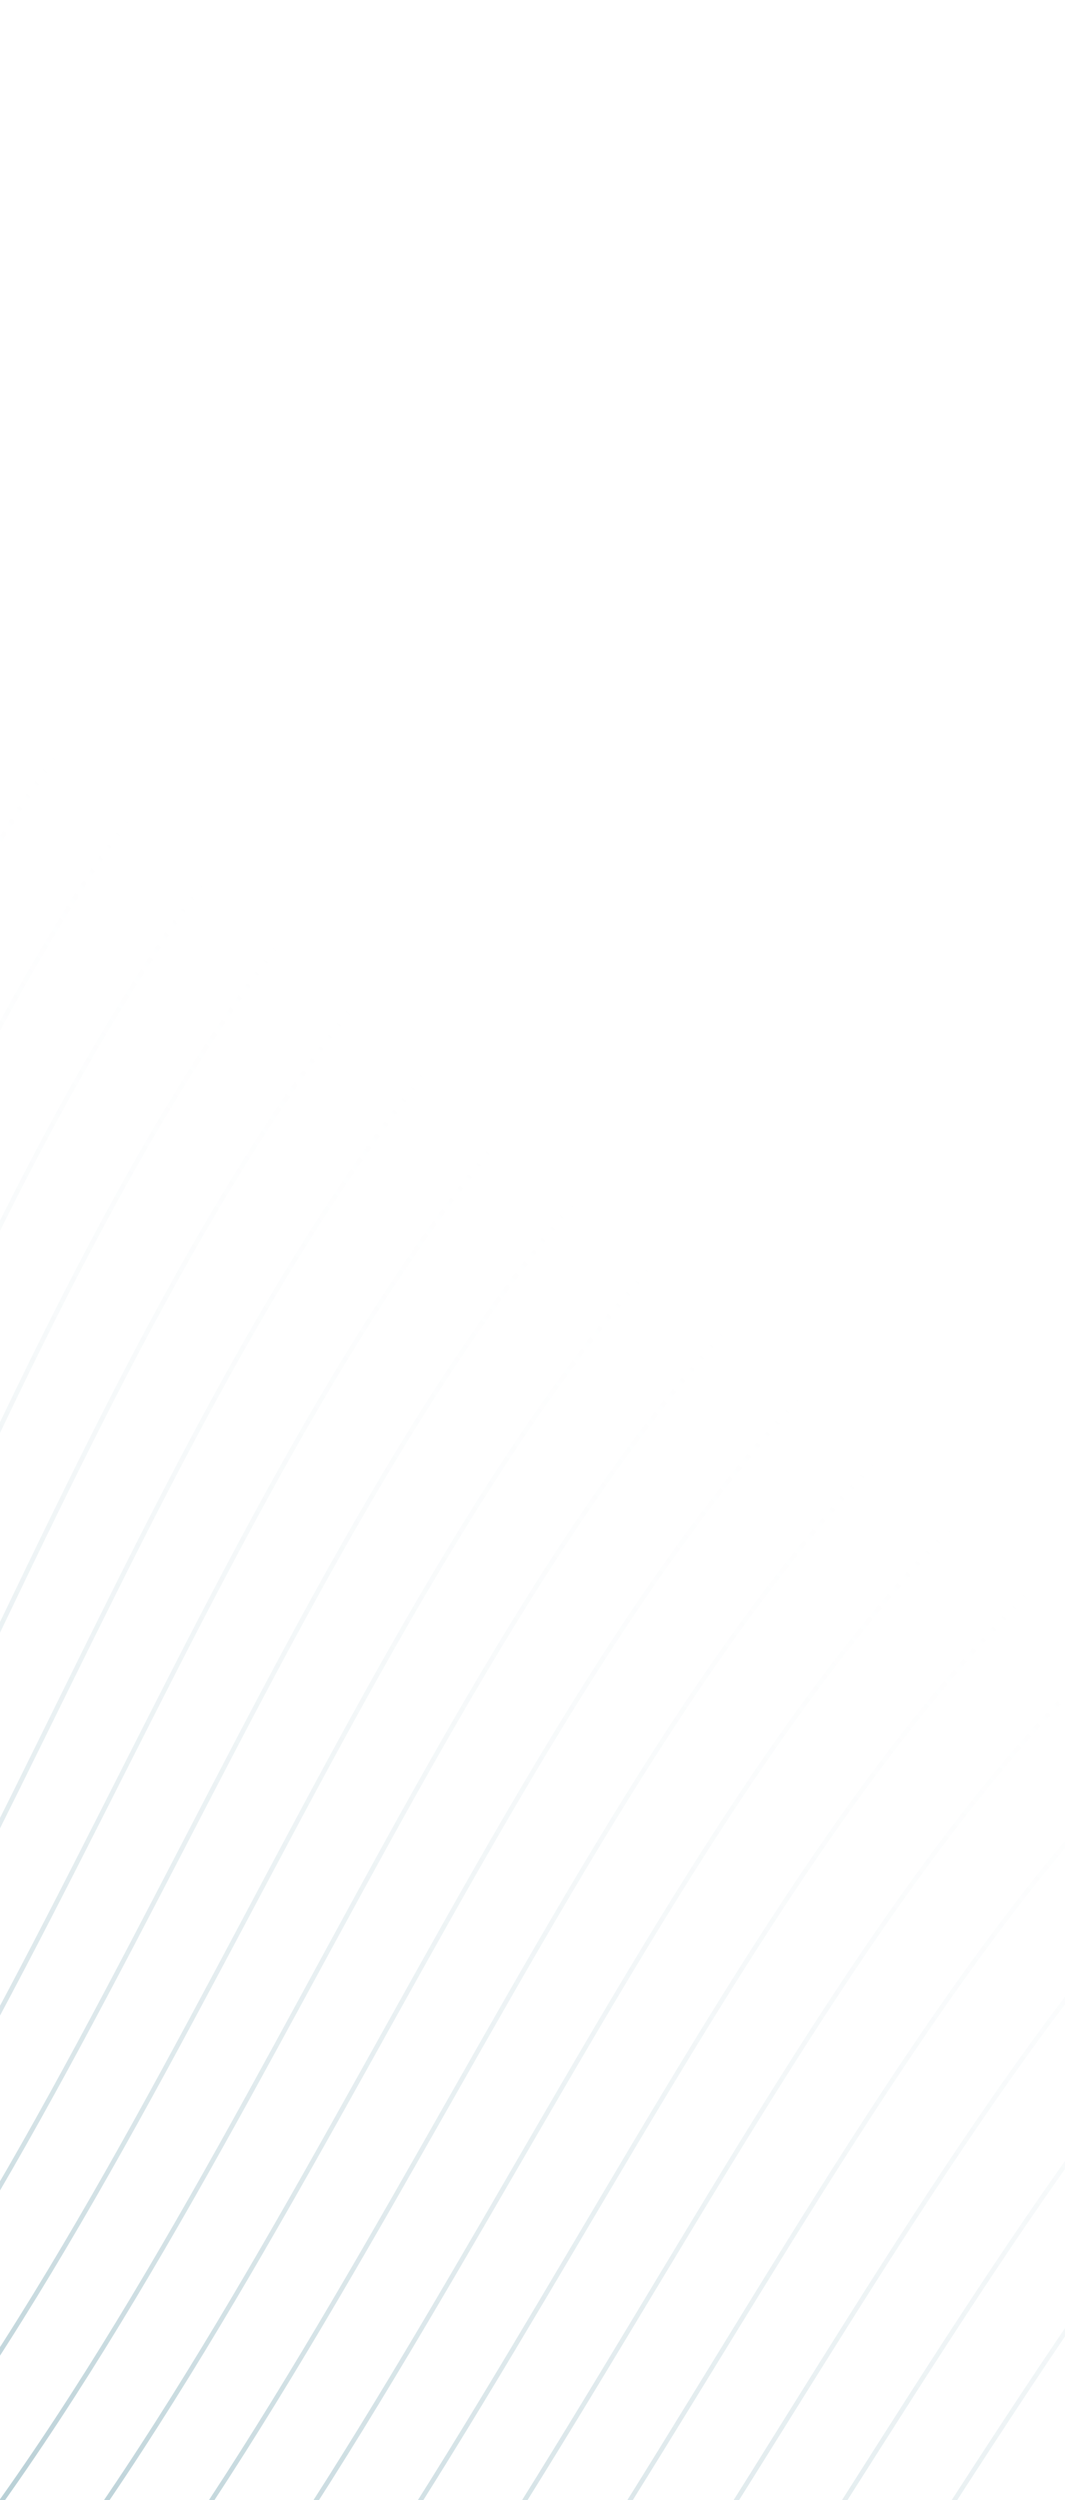 <svg width="460" height="1079" viewBox="0 0 460 1079" fill="none" xmlns="http://www.w3.org/2000/svg">
<g clip-path="url(#clip0_158_743)">
<mask id="mask0_158_743" style="mask-type:alpha" maskUnits="userSpaceOnUse" x="-391" y="-220" width="875" height="1686">
<mask id="path-1-inside-1_158_743" fill="white">
<path fill-rule="evenodd" clip-rule="evenodd" d="M-361.899 718.149C-441.372 377.803 -351.678 32.137 -150.654 -219.893C-88.74 -191.982 -31.207 -159.047 21.87 -121.851L21.379 -123.954C481.679 196.714 608.64 837.123 354.679 1303.41L354.634 1303.22C323.397 1360.94 285.895 1414.12 242.926 1465.63C-48.924 1328.69 -282.426 1058.49 -361.899 718.149Z"/>
</mask>
<path fill-rule="evenodd" clip-rule="evenodd" d="M-361.899 718.149C-441.372 377.803 -351.678 32.137 -150.654 -219.893C-88.74 -191.982 -31.207 -159.047 21.87 -121.851L21.379 -123.954C481.679 196.714 608.64 837.123 354.679 1303.41L354.634 1303.22C323.397 1360.94 285.895 1414.12 242.926 1465.63C-48.924 1328.69 -282.426 1058.49 -361.899 718.149Z" fill="#B58756"/>
<path d="M355.557 1303.89C351.692 1310.99 349.445 1315.61 348.369 1318.37C347.818 1319.79 347.624 1320.6 347.613 1320.98C347.606 1321.2 347.67 1321.01 347.456 1320.8C347.175 1320.53 346.875 1320.64 346.943 1320.62C346.996 1320.6 347.145 1320.54 347.408 1320.35C347.657 1320.17 347.958 1319.92 348.309 1319.6C349.009 1318.97 349.855 1318.09 350.799 1317.03C352.684 1314.92 354.907 1312.16 357.049 1309.35C359.191 1306.53 361.241 1303.67 362.781 1301.37C363.551 1300.22 364.187 1299.21 364.64 1298.42C364.867 1298.03 365.042 1297.7 365.165 1297.44C365.225 1297.31 365.269 1297.21 365.299 1297.13C365.331 1297.05 365.337 1297.01 365.336 1297.02C365.336 1297.02 365.331 1297.05 365.331 1297.1C365.332 1297.15 365.337 1297.24 365.384 1297.37C365.433 1297.5 365.531 1297.66 365.703 1297.78C365.873 1297.9 366.048 1297.94 366.174 1297.94C366.384 1297.95 366.507 1297.88 366.471 1297.9C366.462 1297.9 366.416 1297.93 366.325 1297.99C365.945 1298.27 365.254 1298.9 364.169 1300.03C362.026 1302.27 358.524 1306.25 353.235 1312.59L351.699 1311.31C356.993 1304.96 360.532 1300.93 362.726 1298.65C363.809 1297.52 364.612 1296.76 365.154 1296.37C365.294 1296.27 365.443 1296.17 365.595 1296.1C365.72 1296.04 365.97 1295.93 366.275 1295.95C366.448 1295.96 366.662 1296.01 366.864 1296.15C367.067 1296.29 367.188 1296.48 367.254 1296.66C367.368 1296.96 367.328 1297.24 367.305 1297.37C367.252 1297.67 367.116 1298 366.972 1298.3C366.819 1298.62 366.615 1299 366.373 1299.42C365.889 1300.26 365.226 1301.31 364.444 1302.48C362.877 1304.83 360.802 1307.72 358.641 1310.56C356.481 1313.4 354.223 1316.2 352.29 1318.36C351.325 1319.44 350.428 1320.38 349.656 1321.08C349.271 1321.43 348.904 1321.74 348.566 1321.98C348.241 1322.21 347.884 1322.42 347.525 1322.53C347.179 1322.64 346.561 1322.72 346.069 1322.24C345.644 1321.83 345.604 1321.27 345.614 1320.92C345.635 1320.16 345.955 1319.06 346.505 1317.65C347.63 1314.75 349.931 1310.04 353.8 1302.94L355.557 1303.89ZM-150.654 -219.893L-152.218 -221.14L-151.249 -222.355L-149.832 -221.716L-150.654 -219.893ZM-361.899 718.149L-359.951 717.694L-361.899 718.149ZM21.87 -121.851L23.817 -122.306L25.007 -117.21L20.722 -120.213L21.87 -121.851ZM21.379 -123.954L19.431 -123.5L18.246 -128.574L22.522 -125.596L21.379 -123.954ZM354.679 1303.41L356.435 1304.37L353.924 1308.98L352.731 1303.87L354.679 1303.41ZM354.634 1303.22L352.875 1302.27L355.383 1297.64L356.582 1302.77L354.634 1303.22ZM242.926 1465.63L244.462 1466.91L243.473 1468.09L242.076 1467.44L242.926 1465.63ZM-149.091 -218.646C-349.748 32.925 -439.279 377.969 -359.951 717.694L-363.846 718.604C-443.464 377.638 -353.608 31.349 -152.218 -221.14L-149.091 -218.646ZM20.722 -120.213C-32.253 -157.338 -89.676 -190.211 -151.476 -218.07L-149.832 -221.716C-87.803 -193.754 -30.162 -160.757 23.017 -123.489L20.722 -120.213ZM19.922 -121.396L19.431 -123.5L23.326 -124.409L23.817 -122.306L19.922 -121.396ZM22.522 -125.596C483.697 195.682 610.862 837.224 356.435 1304.37L352.922 1302.46C606.418 837.021 479.662 197.746 20.235 -122.313L22.522 -125.596ZM352.731 1303.87L352.686 1303.68L356.582 1302.77L356.626 1302.96L352.731 1303.87ZM241.39 1464.35C284.292 1412.92 321.714 1359.85 352.875 1302.27L356.393 1304.17C325.081 1362.03 287.498 1415.32 244.462 1466.91L241.39 1464.35ZM-359.951 717.694C-280.623 1057.42 -47.543 1327.13 243.775 1463.82L242.076 1467.44C-50.305 1330.25 -284.229 1059.57 -363.846 718.604L-359.951 717.694Z" fill="url(#paint0_linear_158_743)" mask="url(#path-1-inside-1_158_743)"/>
</mask>
<g mask="url(#mask0_158_743)">
<path d="M-662.392 1417.31C312.078 2314.33 509.652 1082.23 867.252 974.359C1225.39 866.366 1221.92 1045.51 1488.96 831.13M1478.73 804.284C1207.08 1025.59 1198.5 828.794 838.216 942.159C479.331 1054.22 295.276 2271.48 -669.177 1400.38M1468.82 776.389C1192.55 1004.62 1171.6 791.221 809.5 908.91C449.652 1024.12 279.012 2228.5 -675.64 1382.39M1458.59 749.543C1177.71 984.696 1144.92 754.573 780.464 876.71C419.331 996.121 262.747 2185.52 -681.888 1365.34M1448.14 721.774C1163.4 964.649 1117.49 717.126 751.212 843.586C389.331 967.07 245.73 2141.74 -688.889 1347.48M1437.91 694.928C1148.56 944.727 1090.82 680.477 722.175 811.387C359.331 938.019 229.466 2098.77 -695.136 1330.43M1427.46 667.158C1133.5 923.881 1063.39 643.03 692.923 778.263C328.794 909.094 212.664 2055.91 -701.921 1313.5M1417.23 640.313C1119.4 904.758 1036.71 606.382 663.886 746.063C298.794 880.042 196.184 2012.01 -708.385 1295.51M1406.78 612.543C1104.34 883.913 1009.81 568.809 634.634 712.94C268.794 850.991 179.92 1969.03 -715.385 1277.66M1396.54 585.697C1090.04 863.865 983.136 532.161 605.597 680.74C238.472 822.99 163.118 1926.18 -722.17 1260.73M1386.63 557.802C1075.19 843.944 955.705 494.714 576.561 648.54C208.473 793.938 146.854 1883.2 -728.418 1243.67M1376.4 530.957C1060.88 823.897 929.996 459.788 547.525 616.341C178.367 766.861 129.837 1839.43 -735.203 1226.74M1365.95 503.187C1046.04 803.975 902.566 422.341 518.272 583.217C148.367 737.81 113.572 1796.45 -741.667 1208.76M1355.5 475.417C1031.52 783.004 875.672 384.768 489.02 550.093C118.367 708.759 96.77 1753.59 -748.667 1190.9M1345.27 448.571C1016.67 763.082 848.457 348.245 459.984 517.893C87.83 679.833 80.29 1709.69 -755.452 1173.97M1334.82 420.802C1001.83 743.161 821.564 310.672 430.732 484.77C57.83 650.782 64.026 1666.71 -761.7 1156.92M1324.59 393.956C987.521 723.114 794.886 274.024 401.695 452.57C28.046 622.655 47.224 1623.86 -768.484 1139.99M1314.68 366.061C973.213 703.066 767.993 236.452 372.443 419.446C-2.491 593.729 30.744 1579.96 -774.948 1122M1304.45 339.215C958.369 683.145 741.315 199.803 343.406 387.247C-32.491 564.678 13.943 1537.11 -781.733 1105.07M1294 311.446C943.846 662.174 713.884 162.356 314.154 354.123C-63.028 535.752 -2.322 1494.13 -788.196 1087.09M1283.77 284.6C929.001 642.252 687.206 125.707 285.117 321.923C-93.028 506.701 -19.123 1451.28 -794.982 1070.16M1273.32 256.83C914.157 622.33 660.313 88.135 256.081 289.724C-122.812 478.574 -35.388 1408.3 -801.766 1053.23M1263.09 229.984C899.85 602.283 633.098 51.612 227.045 257.524C-153.133 450.572 -52.189 1365.45 -808.014 1036.17M1252.64 202.215C884.789 581.437 606.205 14.039 197.793 224.4C-183.349 420.597 -68.669 1321.54 -815.014 1018.32M1242.94 175.244C870.698 562.314 579.311 -23.533 168.756 192.201C-213.671 392.595 -84.718 1279.49 -821.263 1001.26M1232.5 147.474C856.175 541.343 552.418 -61.106 139.504 159.077C-243.886 362.62 -101.735 1235.71 -828.263 983.407M1222.26 120.629C841.33 521.422 525.74 -97.754 110.467 126.877C-273.671 334.493 -118 1192.73 -834.511 966.35M1211.81 92.859C826.486 501.5 498.093 -136.125 81.215 93.753C-304.639 303.719 -135.017 1148.96 -841.512 948.495M1201.58 66.013C812.178 481.453 470.879 -172.648 52.178 61.554C-334.424 275.592 -151.281 1105.98 -848.296 931.564M1191.13 38.243C797.118 460.607 443.985 -210.221 22.926 28.43C-365.176 245.742 -168.299 1062.2 -854.76 913.583M1180.69 10.474C782.274 440.686 416.876 -248.718 -6.326 -4.694C-394.96 217.615 -184.347 1020.15 -861.545 896.652M1170.99 -16.497C767.966 420.638 390.198 -285.366 -34.61 -36.095C-424.745 189.488 -200.612 977.17 -867.256 879.47M1160.54 -44.267C753.659 400.591 363.304 -322.939 -64.399 -69.093C-455.498 159.638 -217.629 933.393 -874.793 861.74M1150.31 -71.113C738.814 380.67 336.09 -359.462 -93.435 -101.293C-485.282 131.511 -233.893 890.415 -881.041 844.683M1139.86 -98.883C723.754 359.824 309.196 -397.034 -122.687 -134.417C-515.819 102.585 -250.91 846.638 -888.041 826.828M1129.63 -125.728C709.663 340.701 282.518 -433.683 -151.724 -166.616C-545.819 73.534 -266.959 804.584 -894.826 809.897M1119.18 -153.498C694.602 319.855 255.088 -471.13 -180.976 -199.74C-576.356 44.609 -283.977 760.808 -901.29 791.916M1108.95 -180.344C679.758 299.933 228.41 -507.778 -210.013 -231.94C-606.14 16.482 -300.241 717.83 -908.075 774.985M1098.5 -208.113C665.451 279.887 200.98 -545.226 -239.265 -265.063C-636.356 -13.494 -317.258 674.053 -914.538 757.005M1088.8 -235.084C651.143 259.84 174.839 -581.999 -268.302 -297.263C-666.677 -41.495 -333.523 631.075 -921.323 740.073M1078.36 -262.854C636.083 238.994 147.945 -619.572 -297.554 -330.387C-696.893 -71.471 -350.003 587.172 -928.324 722.218M1068.12 -289.7C621.991 219.871 120.731 -656.095 -326.59 -362.586C-727.214 -99.472 -366.588 545.244 -934.572 705.162" stroke="url(#paint1_linear_158_743)" stroke-opacity="0.5" stroke-width="2" stroke-linecap="round" stroke-linejoin="round"/>
</g>
</g>
<defs>
<linearGradient id="paint0_linear_158_743" x1="242.934" y1="1465.63" x2="-150.652" y2="-219.893" gradientUnits="userSpaceOnUse">
<stop stop-color="#B58756"/>
<stop offset="1" stop-color="#B58756" stop-opacity="0"/>
</linearGradient>
<linearGradient id="paint1_linear_158_743" x1="-378.982" y1="1017.61" x2="518.155" y2="-23.01" gradientUnits="userSpaceOnUse">
<stop stop-color="#00546B"/>
<stop offset="0.583" stop-color="white" stop-opacity="0"/>
</linearGradient>
<clipPath id="clip0_158_743">
<rect width="460" height="1079" fill="white" transform="matrix(1 0 0 -1 0 1079)"/>
</clipPath>
</defs>
</svg>
